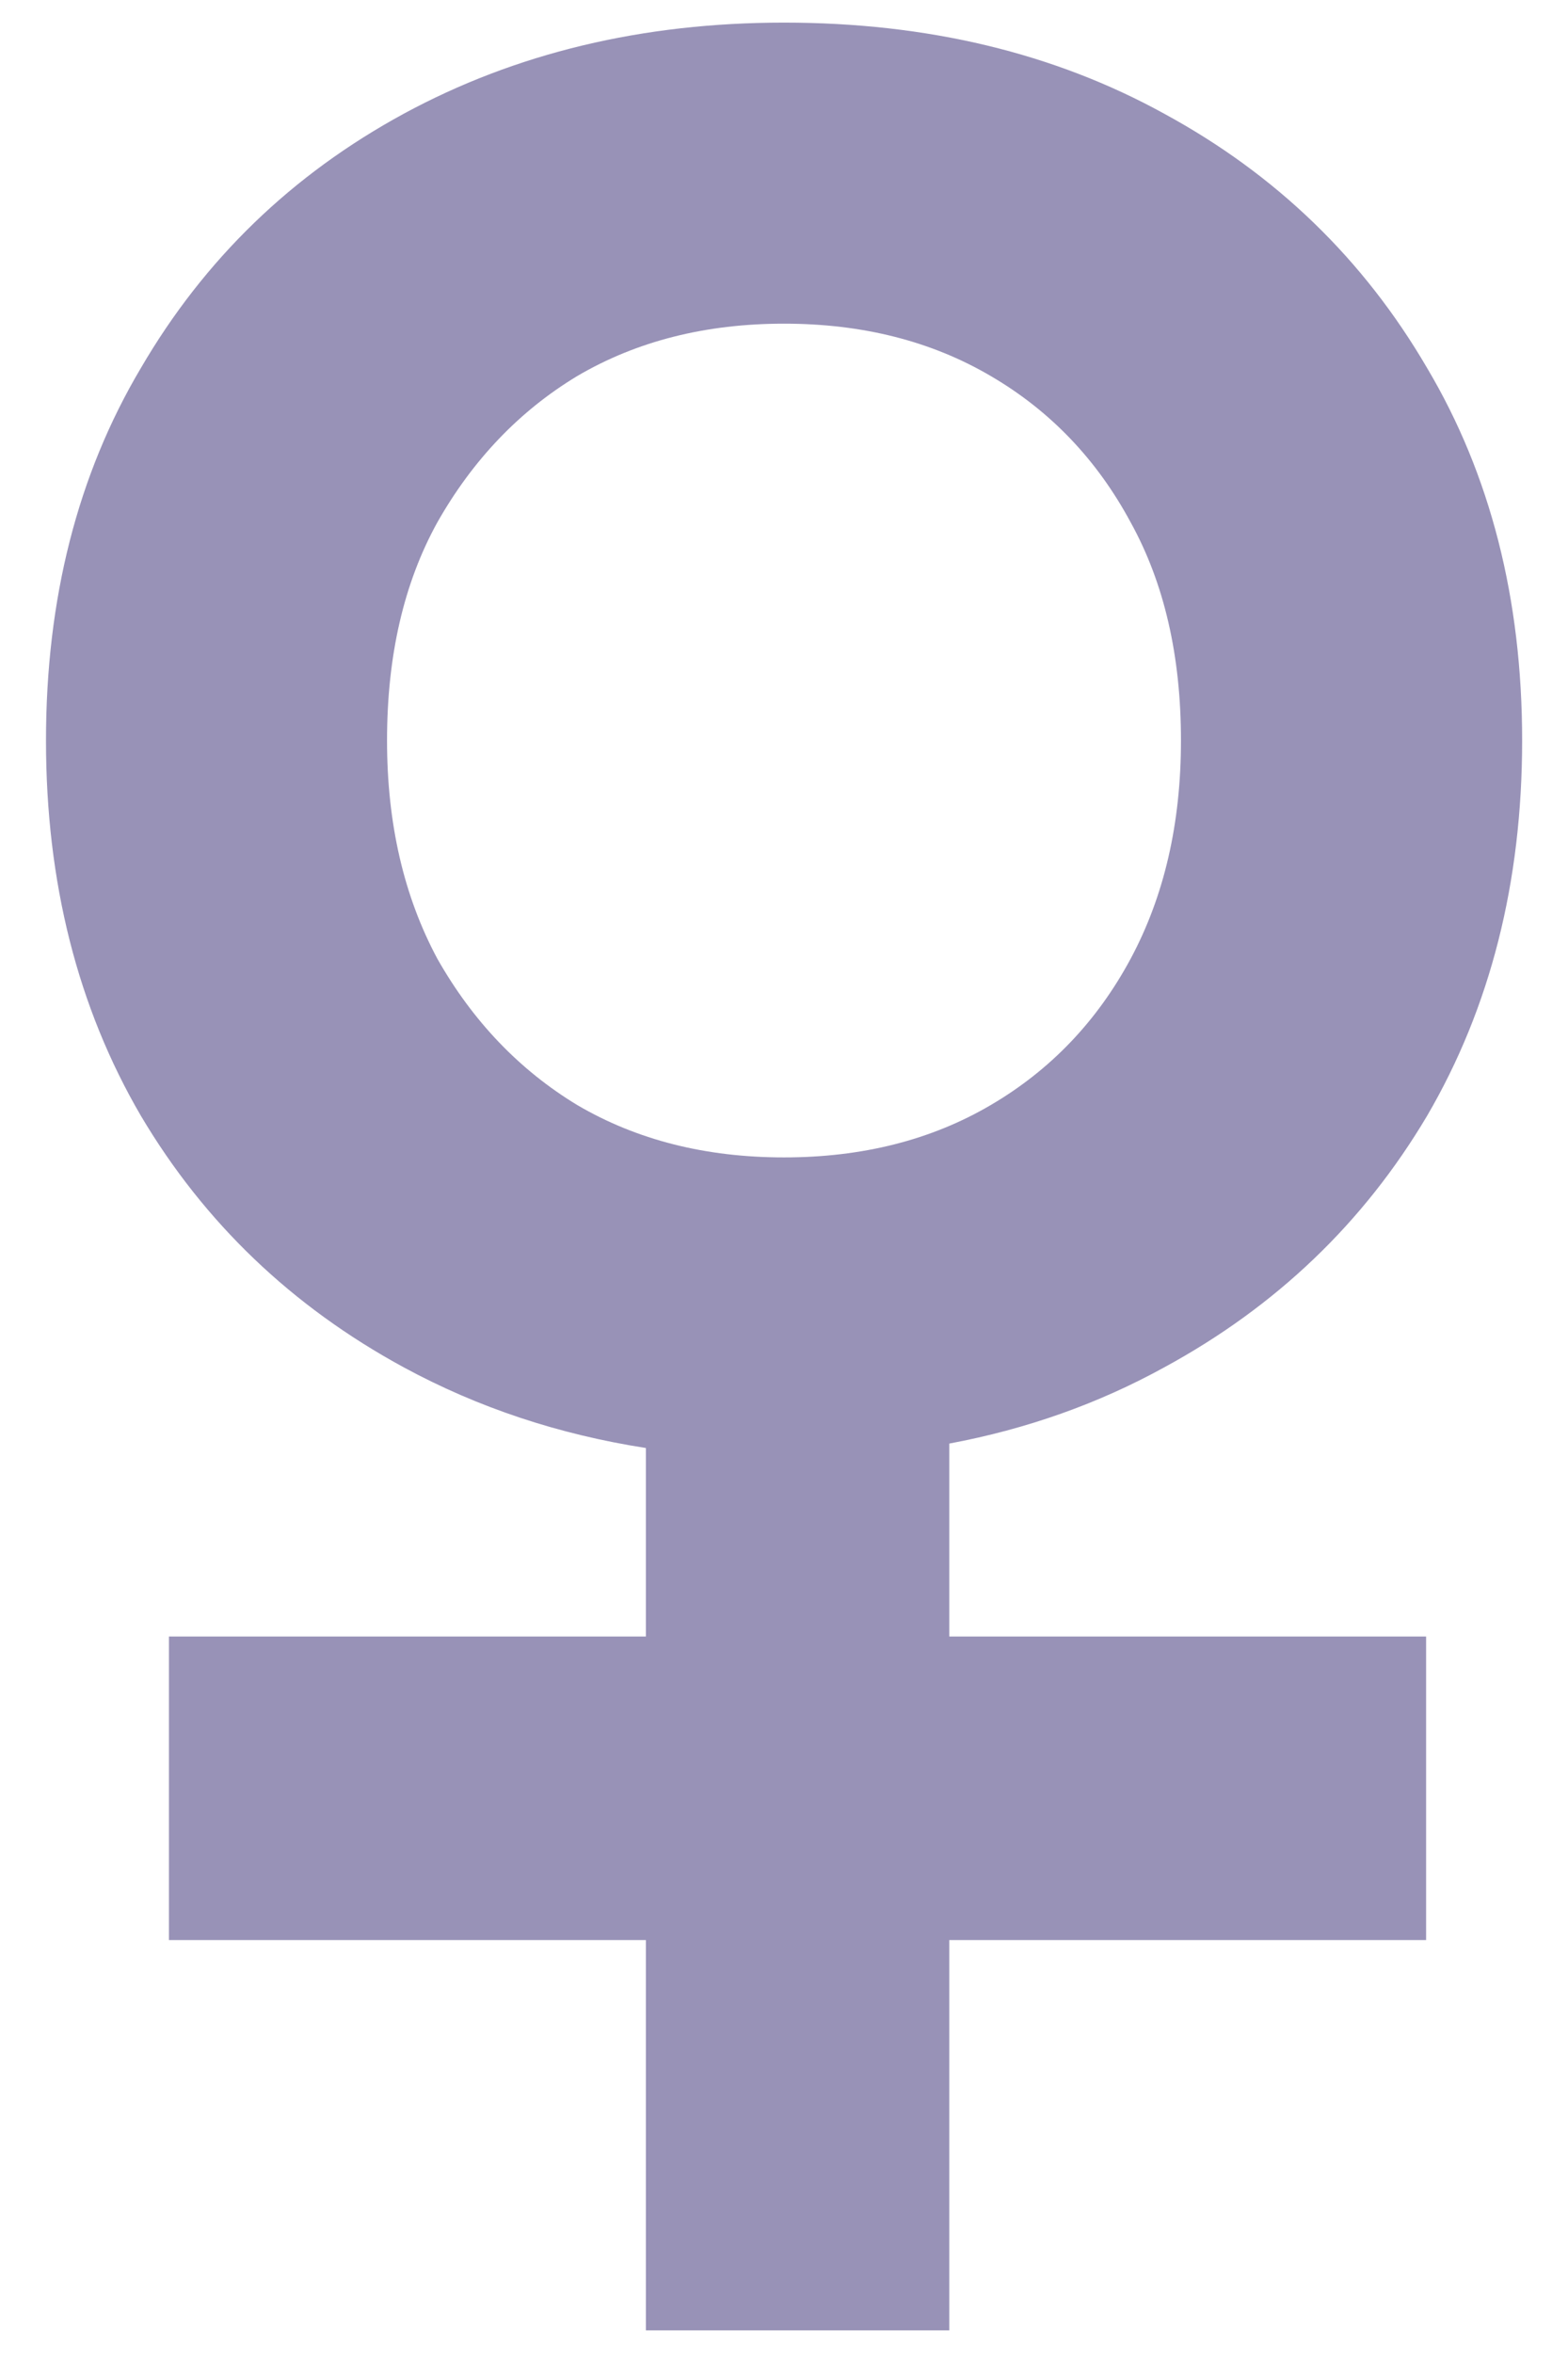 <?xml version="1.0" encoding="UTF-8"?> <svg xmlns="http://www.w3.org/2000/svg" width="12" height="18" viewBox="0 0 12 18" fill="none"><path fill-rule="evenodd" clip-rule="evenodd" d="M0.352 5.665C0.352 4.581 0.594 3.63 1.079 2.814C1.564 1.983 2.234 1.335 3.09 0.87C3.946 0.406 4.916 0.173 6 0.173C7.098 0.173 8.068 0.406 8.91 0.87C9.766 1.335 10.436 1.983 10.921 2.814C11.406 3.63 11.649 4.581 11.649 5.665C11.649 6.749 11.406 7.707 10.921 8.537C10.436 9.354 9.766 9.995 8.91 10.46C8.407 10.737 7.859 10.932 7.265 11.043V12.519H10.914V14.841H7.265V17.827H4.943V14.841H1.293V12.519H4.943V11.077C4.275 10.973 3.658 10.768 3.09 10.46C2.234 9.995 1.564 9.354 1.079 8.537C0.594 7.707 0.352 6.749 0.352 5.665ZM2.962 5.665C2.962 6.299 3.09 6.855 3.347 7.334C3.618 7.812 3.975 8.185 4.417 8.453C4.873 8.721 5.401 8.854 6 8.854C6.599 8.854 7.127 8.721 7.583 8.453C8.04 8.185 8.396 7.812 8.653 7.334C8.91 6.855 9.038 6.299 9.038 5.665C9.038 5.017 8.91 4.461 8.653 3.996C8.396 3.518 8.04 3.144 7.583 2.877C7.127 2.609 6.599 2.476 6 2.476C5.401 2.476 4.873 2.609 4.417 2.877C3.975 3.144 3.618 3.518 3.347 3.996C3.09 4.461 2.962 5.017 2.962 5.665Z" fill="#9892B7"></path></svg> 